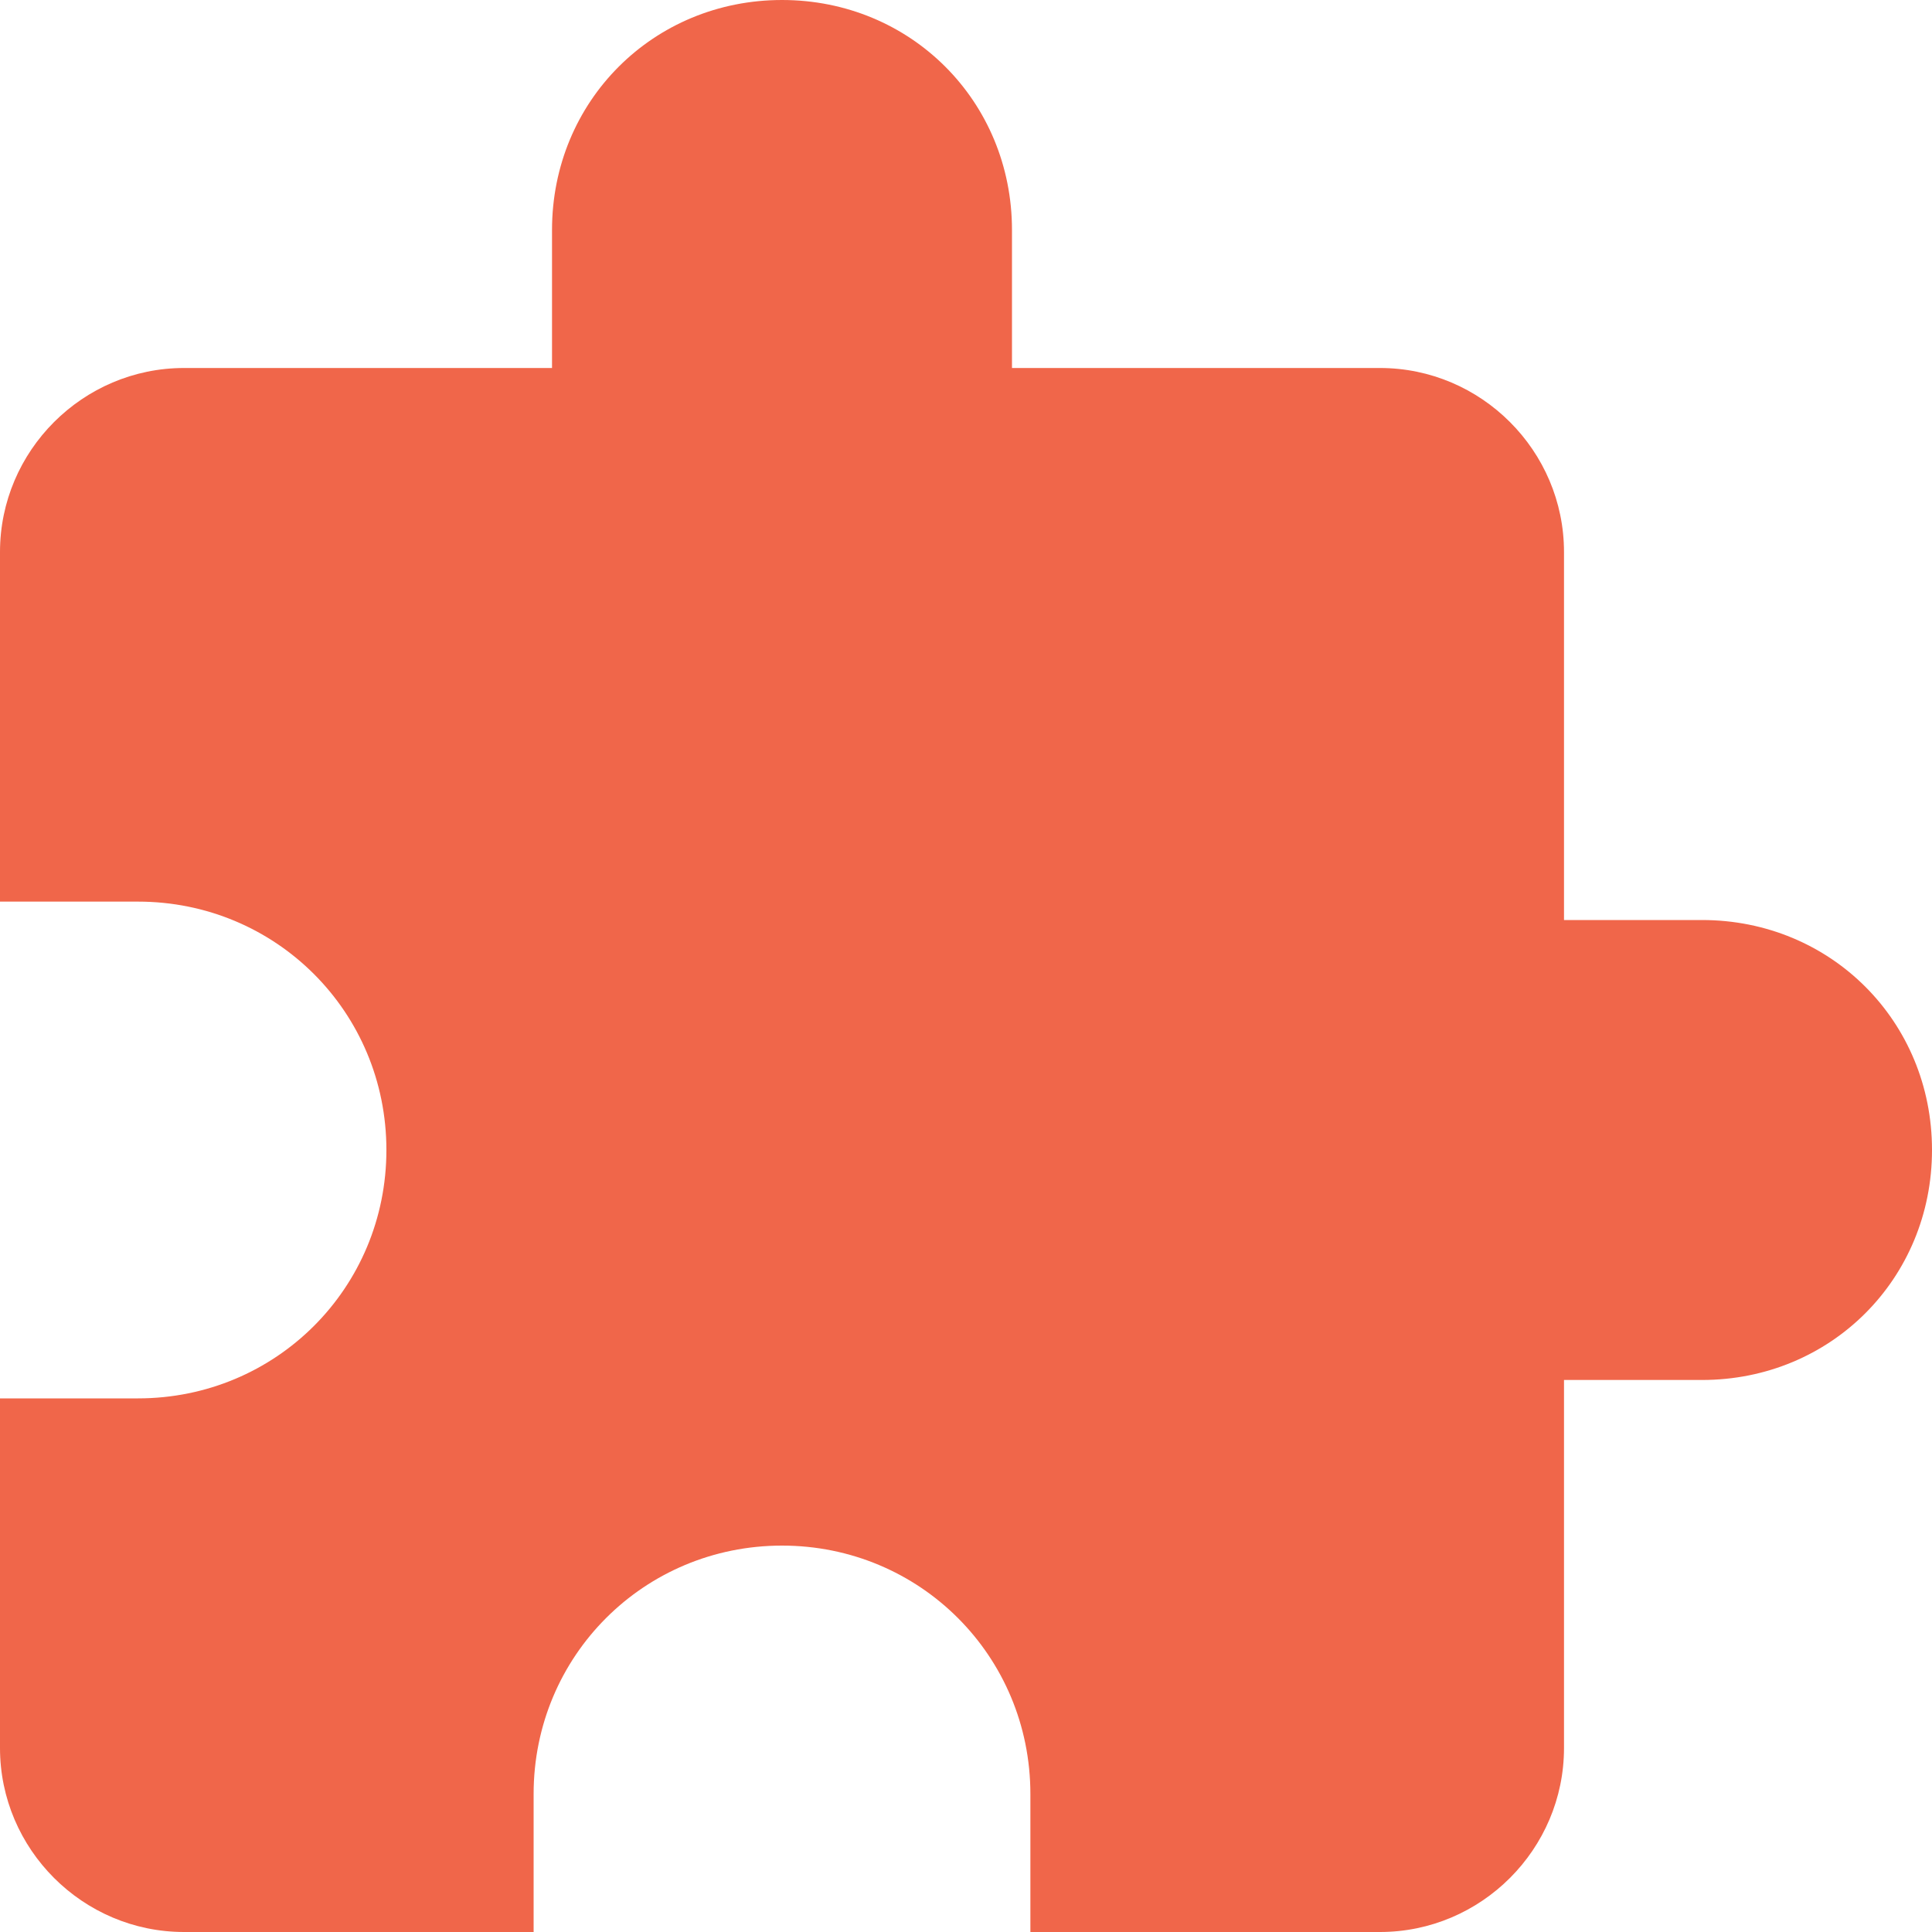 <?xml version="1.0" encoding="UTF-8"?>
<svg xmlns="http://www.w3.org/2000/svg" width="40" height="40" viewBox="0 0 40 40" fill="none">
  <g clip-path="url(#clip0_1533_39672)">
    <g clip-path="url(#clip1_1533_39672)">
      <path d="M35.238 19.048H32.381V11.429C32.381 9.333 30.667 7.619 28.571 7.619H20.952V4.762C20.952 2.095 18.857 0 16.191 0C13.524 0 11.429 2.095 11.429 4.762V7.619H3.81C1.714 7.619 0 9.333 0 11.429V18.667H2.857C5.714 18.667 8 20.952 8 23.809C8 26.667 5.714 28.952 2.857 28.952H0V36.191C0 38.286 1.714 40 3.81 40H11.048V37.143C11.048 34.286 13.333 32 16.191 32C19.048 32 21.333 34.286 21.333 37.143V40H28.571C30.667 40 32.381 38.286 32.381 36.191V28.571H35.238C37.905 28.571 40 26.476 40 23.809C40 21.143 37.905 19.048 35.238 19.048Z" fill="#F0664A"></path>
    </g>
  </g>
  <defs>
    <clipPath id="clip0_1533_39672">
      <rect width="40" height="40" fill="white"></rect>
    </clipPath>
    <clipPath id="clip1_1533_39672">
      <rect width="40" height="40" fill="white"></rect>
    </clipPath>
  </defs>
</svg>
